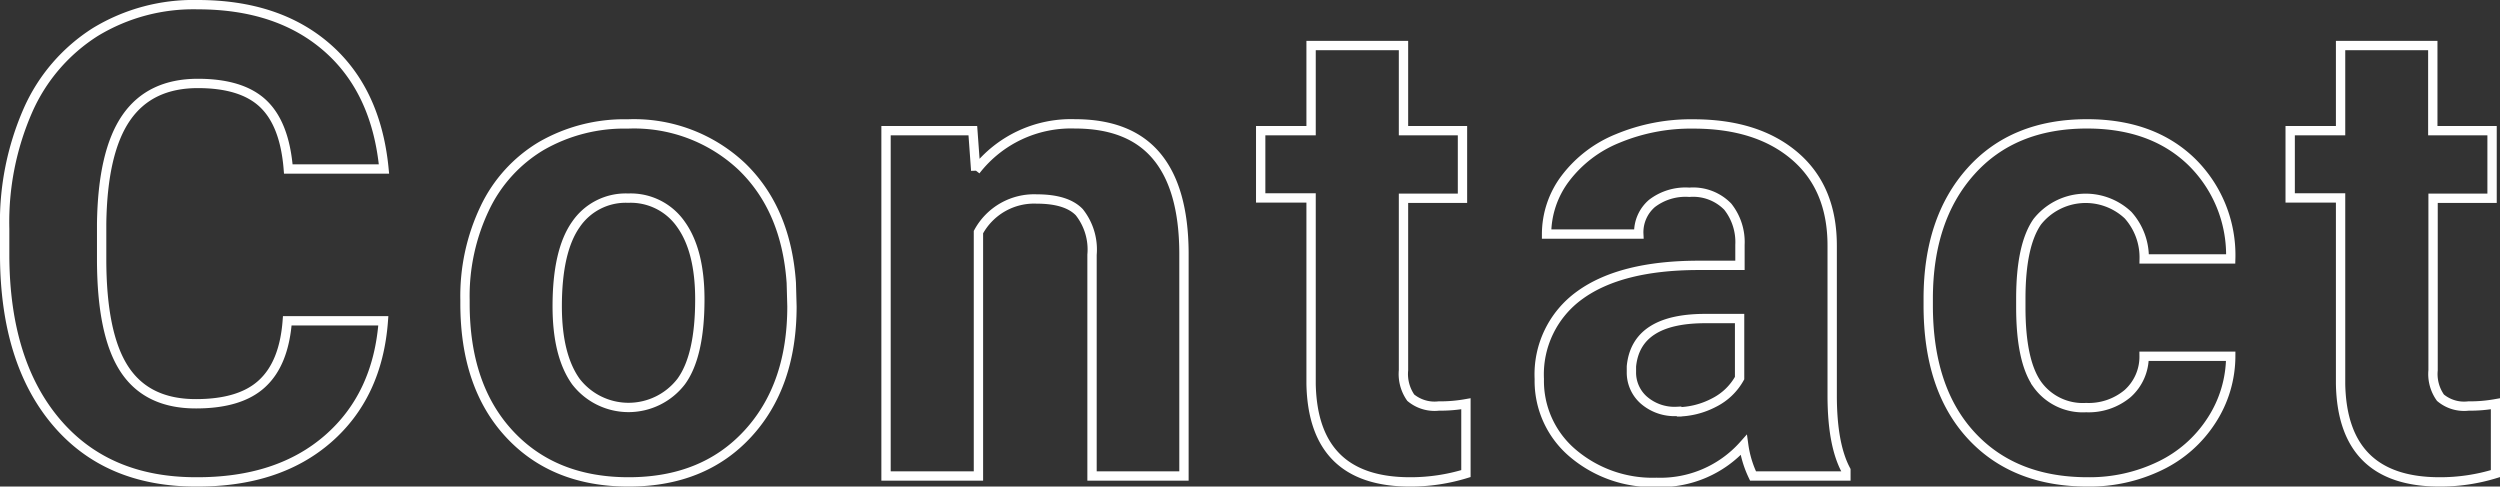 <svg xmlns="http://www.w3.org/2000/svg" width="267.85" height="52.13" viewBox="0 0 267.85 52.13"><rect x="0" y="0" width="267.85" height="52.13" fill="#333333" stroke="none"/><defs><style>.cls-1{fill:none;stroke:#fff;stroke-miterlimit:10;}</style></defs><g id="レイヤー_2" data-name="レイヤー 2"><g id="レイヤー_1-2" data-name="レイヤー 1"><path class="cls-1" d="M41.07,34.37q-.59,8-5.93,12.65T21,51.63q-9.57,0-15-6.44T.5,27.5v-3A29.79,29.79,0,0,1,3,11.81a19,19,0,0,1,7.23-8.39A20.22,20.22,0,0,1,21.18.5q8.61,0,13.88,4.61t6.08,13H30.89c-.26-3.21-1.15-5.54-2.69-7s-3.88-2.17-7-2.17q-5.13,0-7.67,3.67T10.89,24v3.76q0,8.07,2.44,11.79T21,43.26q4.76,0,7.09-2.17c1.57-1.45,2.46-3.69,2.69-6.72Z"/><path class="cls-1" d="M49.82,32.12a21.83,21.83,0,0,1,2.12-9.81A15.47,15.47,0,0,1,58,15.64a17.79,17.79,0,0,1,9.24-2.36A16.85,16.85,0,0,1,79.5,17.86q4.74,4.59,5.28,12.44l.07,2.53q0,8.52-4.75,13.66T67.35,51.63q-8,0-12.76-5.12T49.82,32.56Zm9.88.7q0,5.26,2,8.06a7.12,7.12,0,0,0,11.28,0q2-2.74,2-8.81,0-5.18-2-8a6.56,6.56,0,0,0-5.68-2.84,6.45,6.45,0,0,0-5.6,2.82Q59.7,26.89,59.7,32.82Z"/><path class="cls-1" d="M104.23,14l.31,4.27a12.91,12.91,0,0,1,10.63-5q5.86,0,8.75,3.46t2.93,10.32V51H117V27.3a6.44,6.44,0,0,0-1.37-4.57c-.91-.94-2.43-1.41-4.55-1.41a6.78,6.78,0,0,0-6.25,3.55V51H94.93V14Z"/><path class="cls-1" d="M150.37,4.88V14h6.32v7.24h-6.32V39.67a4.42,4.42,0,0,0,.78,2.94,4,4,0,0,0,3,.89,15.84,15.84,0,0,0,2.91-.24v7.48a20.17,20.17,0,0,1-6,.89q-10.38,0-10.59-10.49V21.21h-5.4V14h5.4V4.88Z"/><path class="cls-1" d="M187.82,51a11.25,11.25,0,0,1-1-3.32,11.93,11.93,0,0,1-9.33,4,13.19,13.19,0,0,1-9-3.14,10.12,10.12,0,0,1-3.57-7.93,10.45,10.45,0,0,1,4.36-9c2.91-2.1,7.1-3.16,12.6-3.18h4.54V26.24a6.11,6.11,0,0,0-1.31-4.1A5.18,5.18,0,0,0,181,20.6,5.91,5.91,0,0,0,177,21.79a4.07,4.07,0,0,0-1.42,3.29h-9.88a9.91,9.91,0,0,1,2-5.95,13.25,13.25,0,0,1,5.61-4.29,20.39,20.39,0,0,1,8.13-1.56q6.84,0,10.86,3.44t4,9.65v16q0,5.26,1.47,8V51Zm-8.17-6.87a8.64,8.64,0,0,0,4-1,6.41,6.41,0,0,0,2.73-2.62V34.13h-3.69q-7.41,0-7.9,5.13l0,.58a3.93,3.93,0,0,0,1.3,3A5,5,0,0,0,179.65,44.08Z"/><path class="cls-1" d="M223.5,43.67a6.5,6.5,0,0,0,4.45-1.5,5.3,5.3,0,0,0,1.77-4H239a12.67,12.67,0,0,1-2.06,6.88,13.48,13.48,0,0,1-5.51,4.86,17.32,17.32,0,0,1-7.75,1.72q-7.92,0-12.51-5t-4.58-13.93V32q0-8.53,4.55-13.63t12.47-5.1q6.94,0,11.13,4A14,14,0,0,1,239,27.74h-9.27A6.8,6.8,0,0,0,228,23.05a6.62,6.62,0,0,0-9.73.71q-1.75,2.52-1.76,8.17v1c0,3.82.58,6.55,1.74,8.22A6,6,0,0,0,223.5,43.67Z"/><path class="cls-1" d="M260.65,4.88V14H267v7.24h-6.32V39.67a4.37,4.37,0,0,0,.79,2.94,3.94,3.94,0,0,0,3,.89,15.65,15.65,0,0,0,2.9-.24v7.48a20.1,20.1,0,0,1-6,.89q-10.4,0-10.6-10.49V21.21h-5.4V14h5.4V4.88Z"/></g></g></svg>
